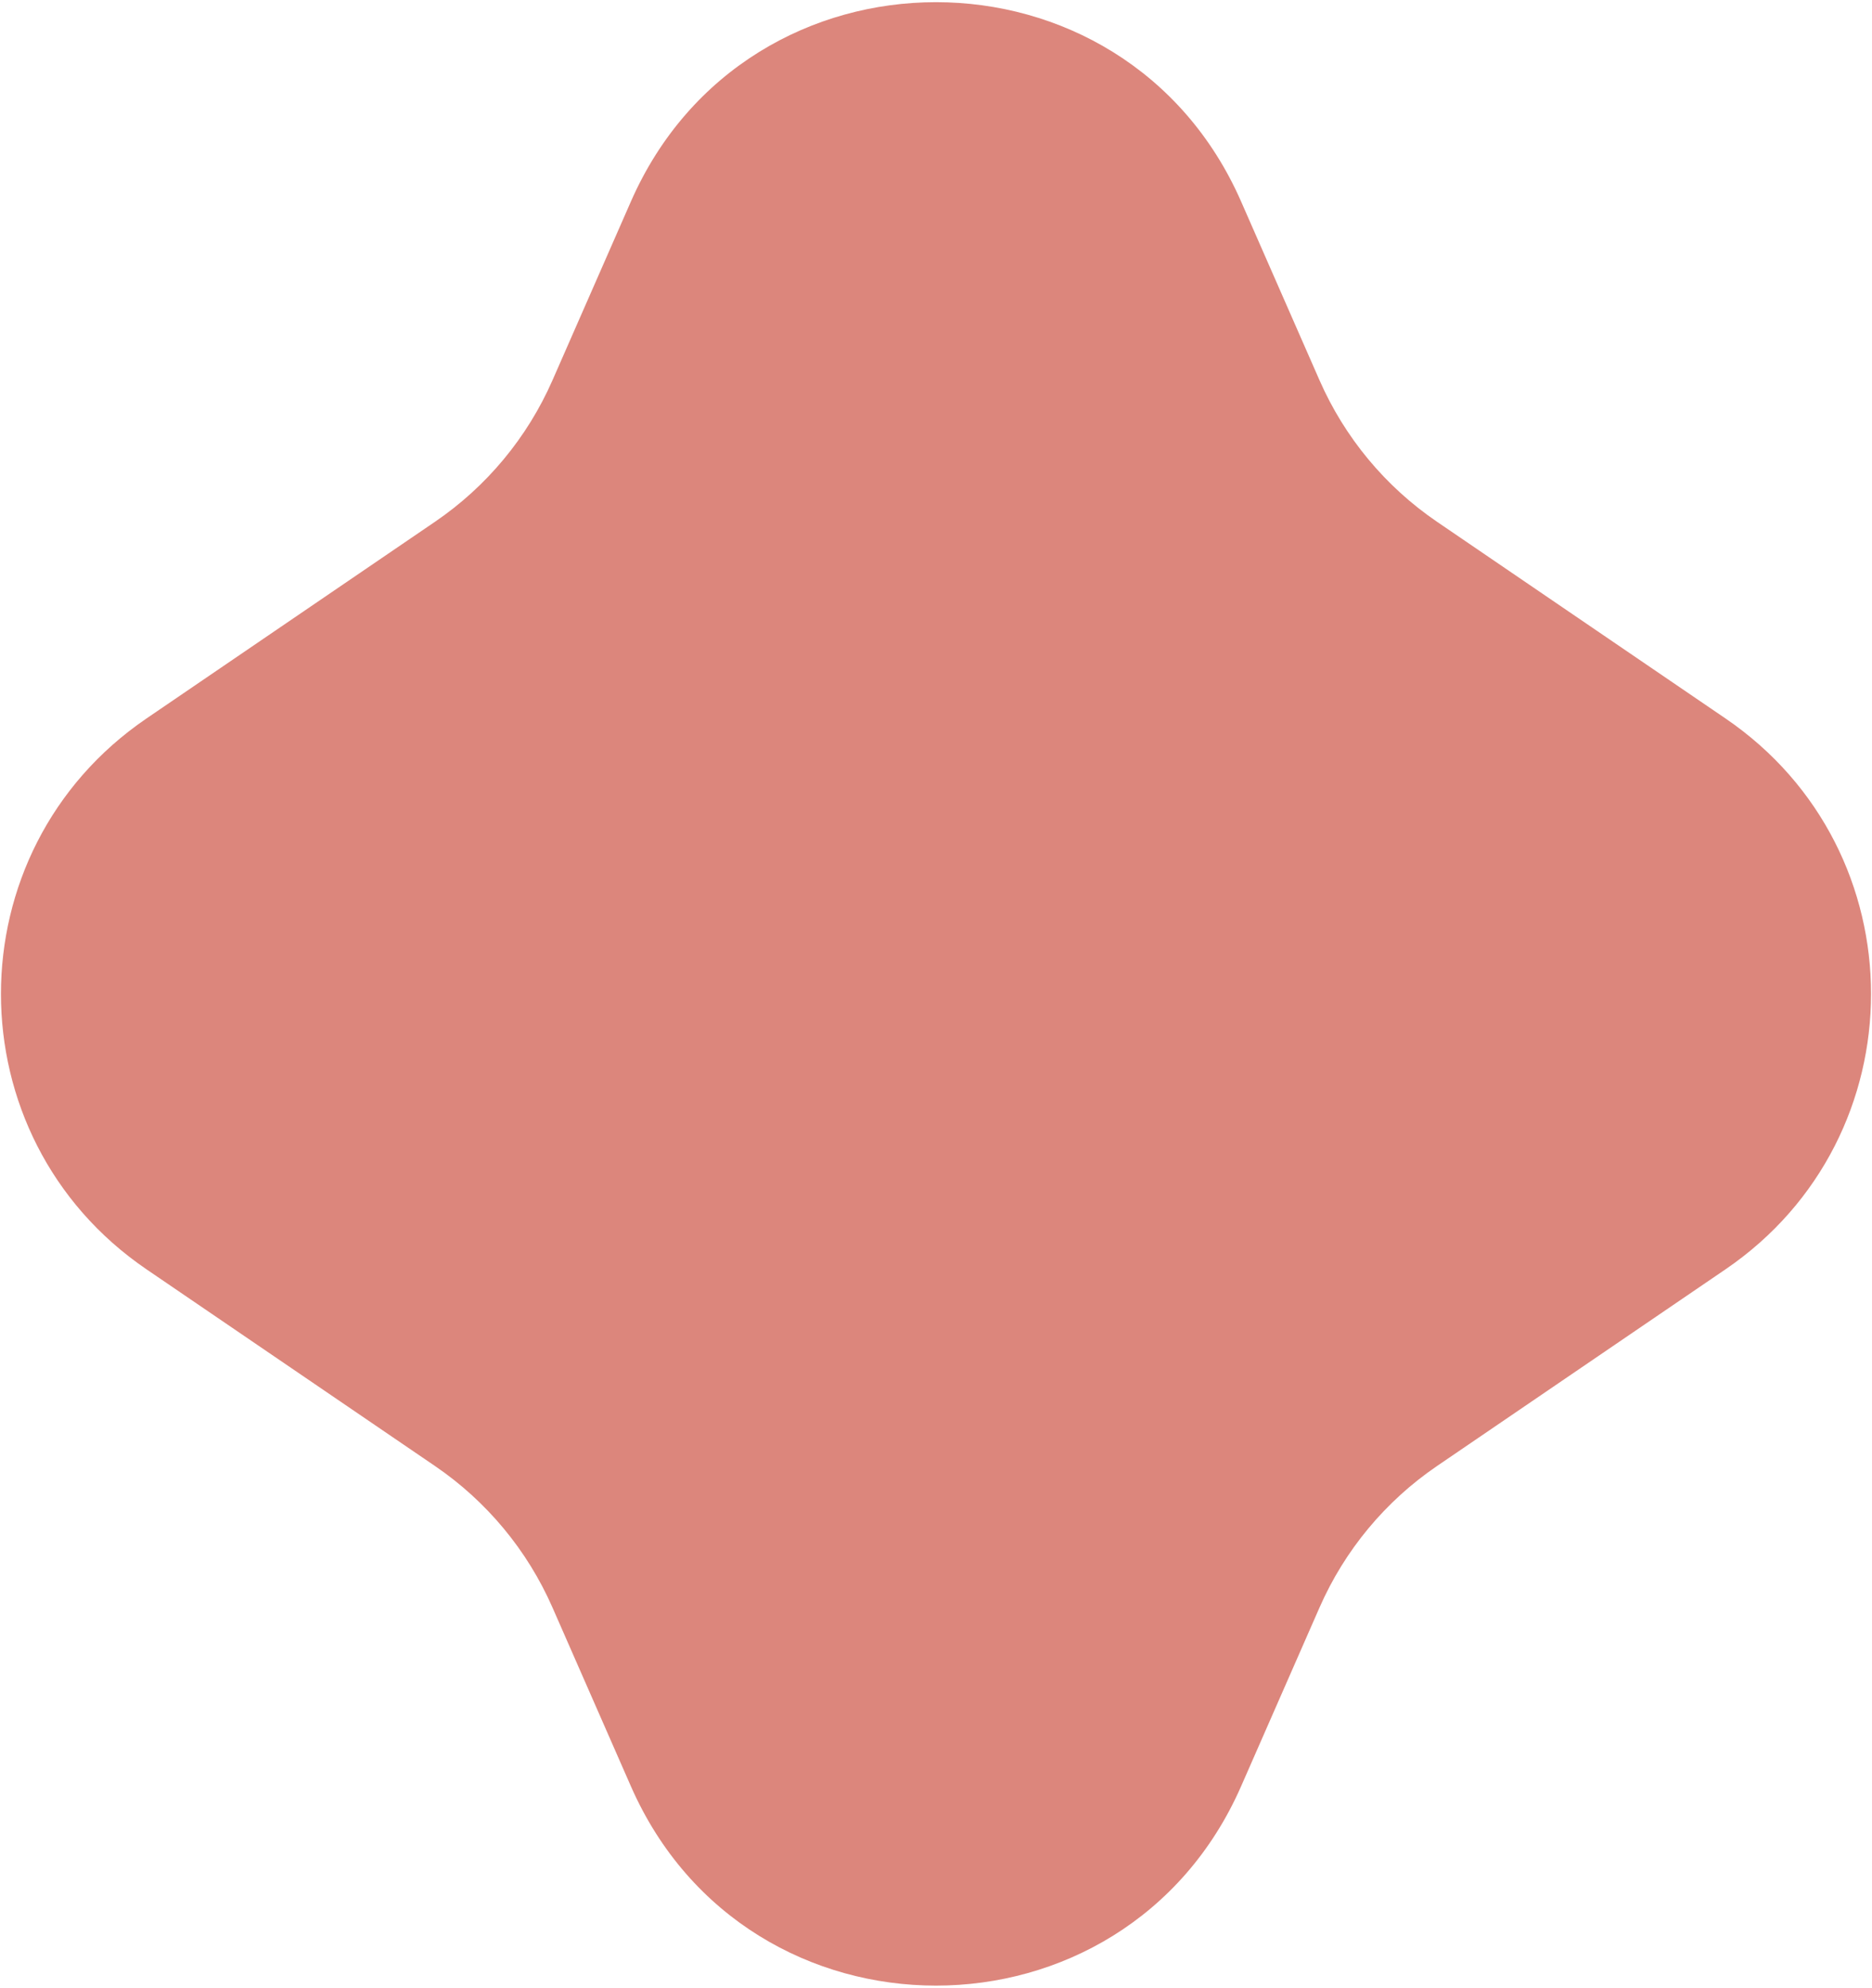 <?xml version="1.0" encoding="UTF-8"?> <svg xmlns="http://www.w3.org/2000/svg" width="618" height="656" viewBox="0 0 618 656" fill="none"> <path d="M208.274 66.513C246.774 -21.213 371.226 -21.213 409.727 66.513L435.613 125.496C443.904 144.388 457.34 160.567 474.388 172.186L569.637 237.104C633.702 280.769 633.702 375.231 569.637 418.896L474.388 483.814C457.34 495.433 443.904 511.612 435.613 530.504L409.726 589.487C371.226 677.213 246.774 677.213 208.273 589.487L182.387 530.504C174.096 511.612 160.66 495.433 143.612 483.814L48.363 418.896C-15.702 375.231 -15.702 280.769 48.363 237.104L143.612 172.186C160.66 160.567 174.096 144.388 182.387 125.496L208.274 66.513Z" fill="#DC867C"></path> </svg> 